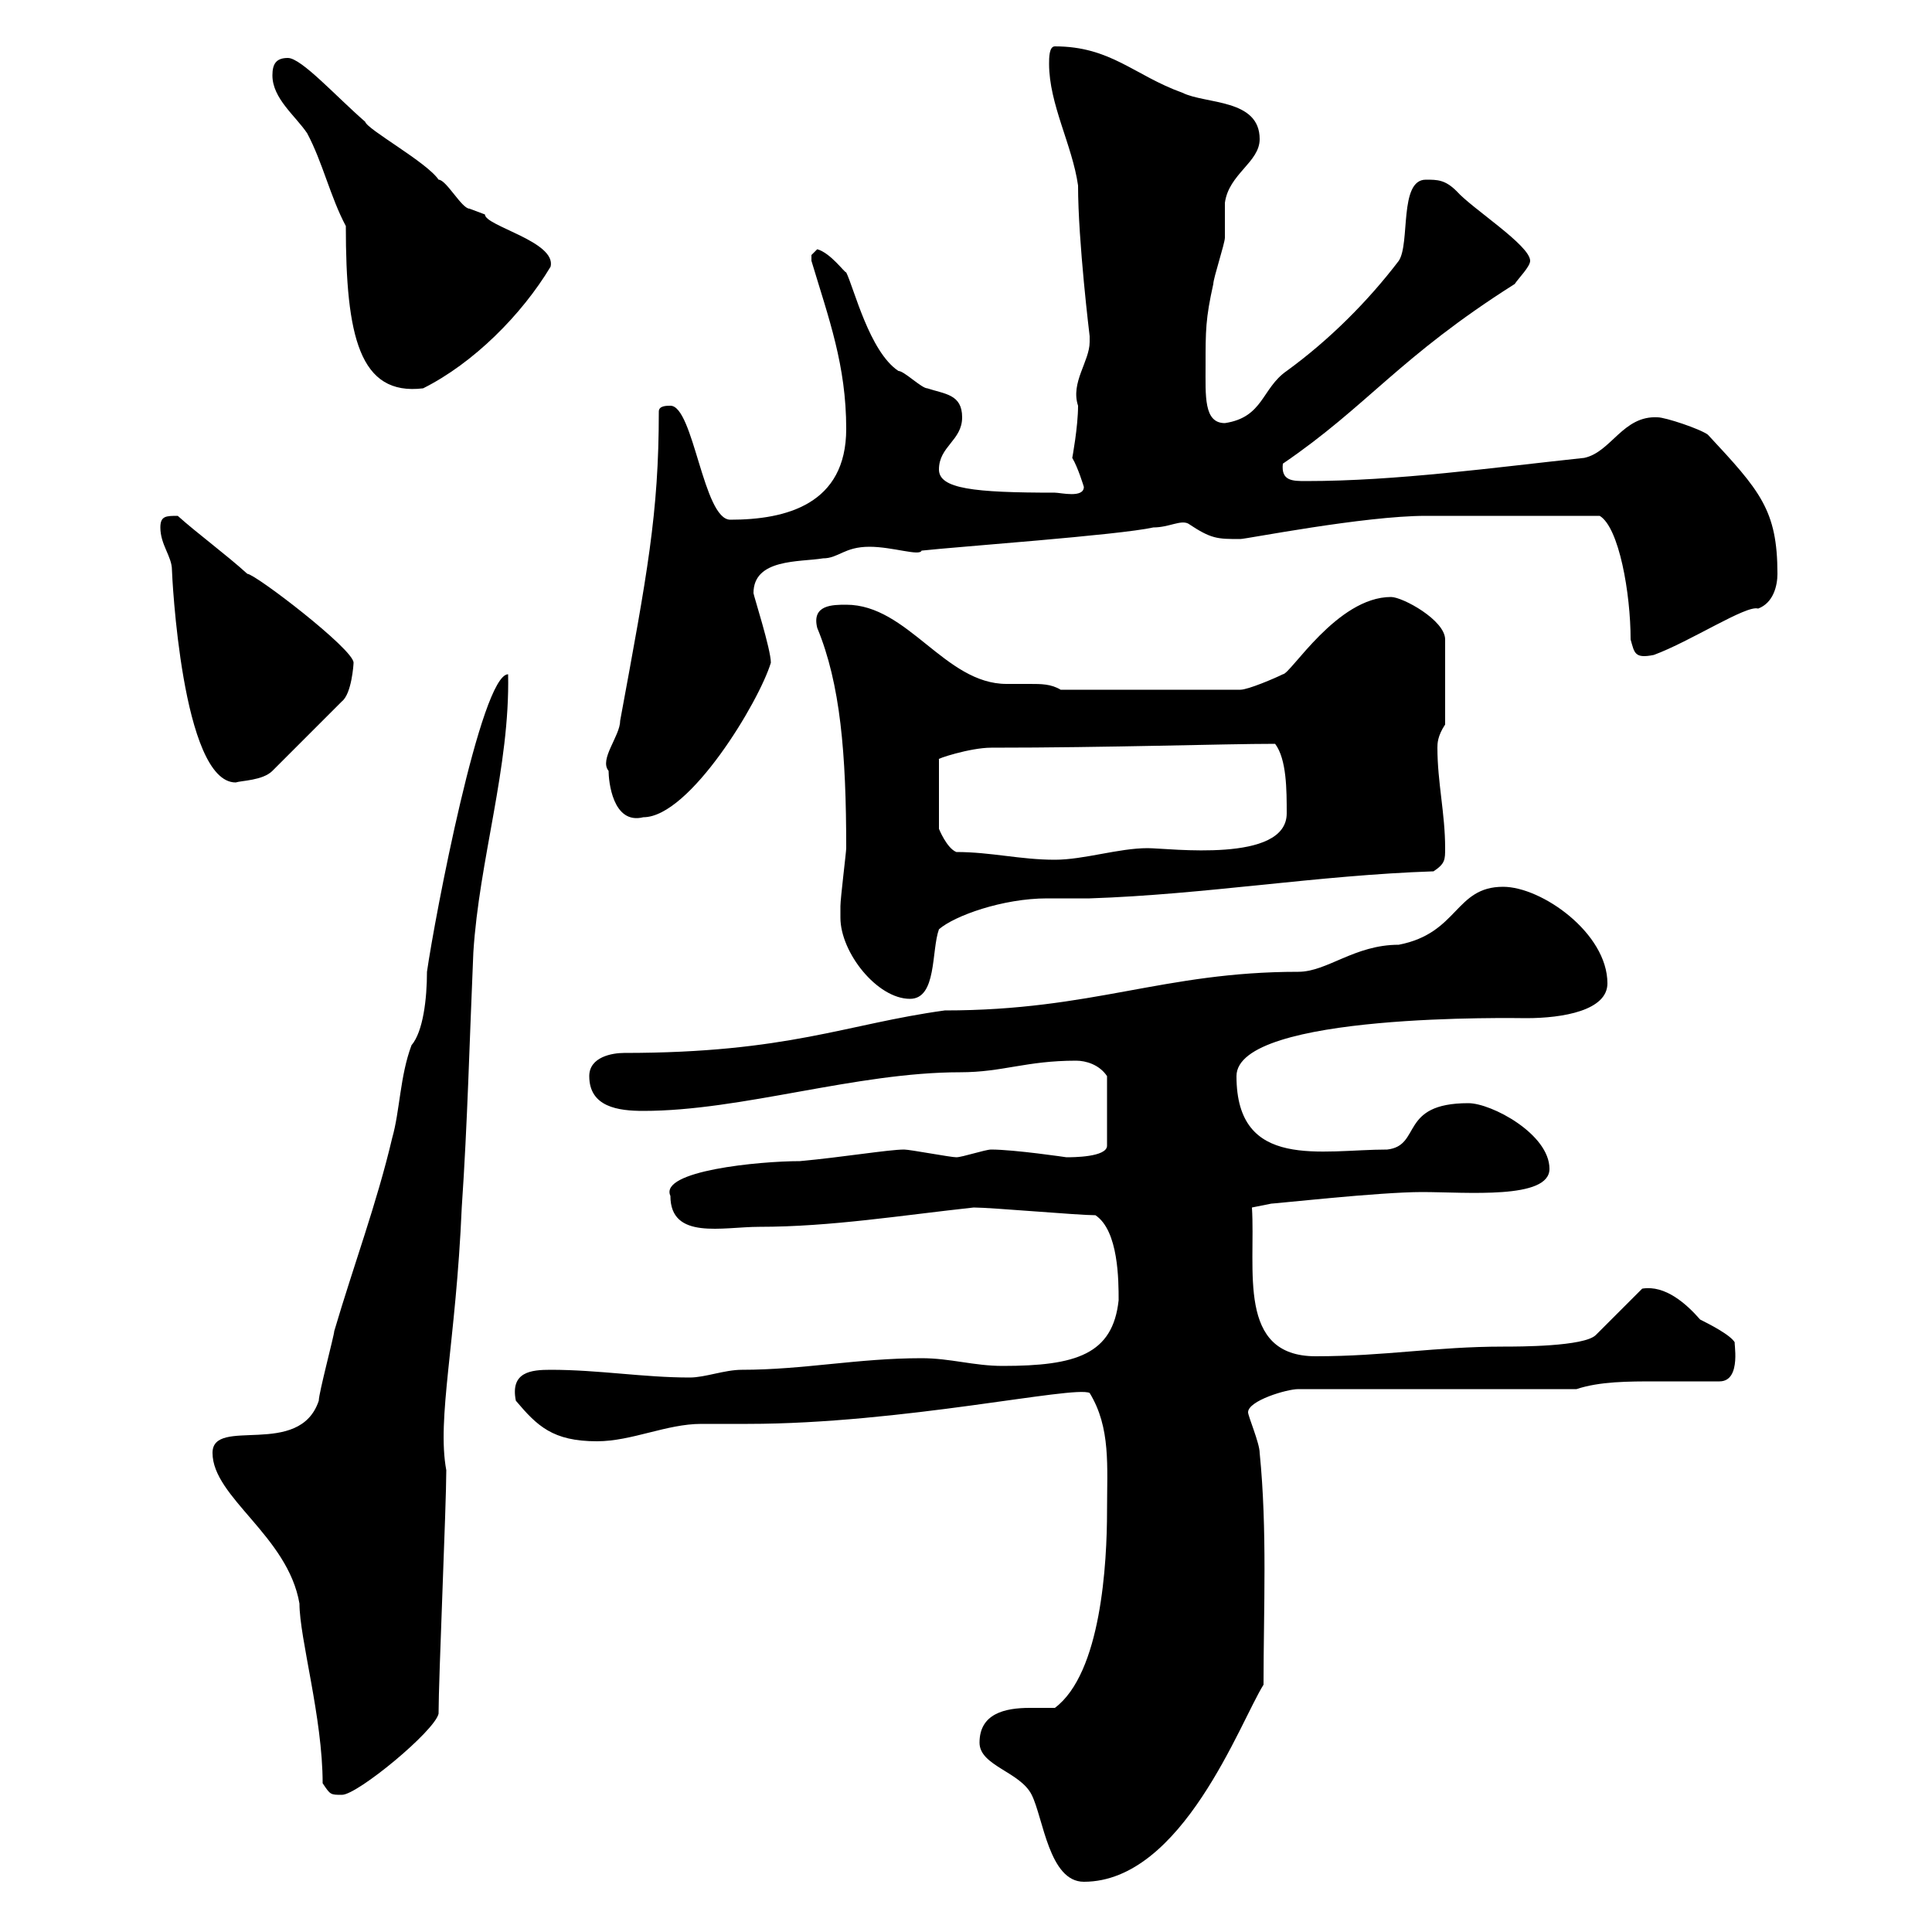 <svg xmlns="http://www.w3.org/2000/svg" xmlns:xlink="http://www.w3.org/1999/xlink" width="300" height="300"><path d="M152.10 270.60C152.10 274.20 158.40 275.10 160.20 278.70C162 282.30 162.90 292.20 168.30 292.20C183.60 292.20 192.60 267.30 196.20 261.60C196.20 249.90 196.80 237.60 195.60 225.60C195.60 224.10 193.80 219.90 193.80 219.30C193.80 217.50 199.80 215.70 201.60 215.70L244.80 215.70C248.40 214.50 252.90 214.50 257.10 214.50C260.40 214.50 264 214.50 267 214.50C270.60 214.50 269.10 207.90 269.40 208.50C268.80 207.30 265.20 205.50 264 204.90C261.90 202.50 258.60 199.50 255 200.10C253.80 201.30 248.40 206.70 247.80 207.30C246 209.10 235.80 209.10 233.40 209.10C222.90 209.10 215.10 210.60 204.30 210.60C192 210.60 195 197.10 194.40 187.50L197.40 186.90C198 186.90 214.20 185.10 220.80 185.10C227.70 185.10 240.60 186.30 240.60 181.50C240.60 176.10 231.60 171.30 228 171.30C217.20 171.30 220.80 177.90 215.40 178.50C205.20 178.50 192 181.80 192 167.10C192 157.20 235.80 158.10 237 158.10C242.70 158.10 249.60 156.90 249.60 152.70C249.60 144.90 239.40 137.70 233.40 137.70C225.90 137.70 226.50 144.90 217.20 146.70C210.30 146.70 206.10 150.90 201.60 150.90C180.60 150.90 169.80 156.90 146.70 156.90C131.40 159 122.40 163.50 96.90 163.50C95.10 163.50 91.50 164.10 91.50 167.10C91.50 171.90 96 172.50 99.90 172.50C115.20 172.50 132.90 166.50 149.10 166.50C155.70 166.50 159.30 164.70 167.10 164.70C168.60 164.70 170.70 165.30 171.90 167.10L171.90 177.90C171.90 179.70 166.50 179.70 165.60 179.70C165.60 179.70 157.50 178.50 153.90 178.50C153 178.50 149.40 179.70 148.50 179.70C147.60 179.70 141.30 178.50 140.40 178.50C138 178.50 130.80 179.70 124.20 180.30C117.90 180.30 102.30 181.80 104.10 185.70C104.10 192.60 112.20 190.50 117.90 190.50C129 190.50 140.10 188.70 151.20 187.50C153.90 187.50 167.40 188.70 170.10 188.70C173.70 191.10 173.70 198.90 173.70 201.90C172.80 210.30 167.10 212.10 155.70 212.10C151.20 212.10 147.60 210.90 143.10 210.90C133.20 210.90 124.80 212.70 115.20 212.70C112.50 212.70 109.50 213.90 107.10 213.90C99.90 213.90 93 212.70 85.50 212.70C82.50 212.70 79.20 213 80.10 217.50C83.40 221.40 85.80 223.80 92.70 223.80C98.10 223.80 103.50 221.10 108.90 221.10C109.50 221.10 115.20 221.10 116.10 221.10C140.10 221.10 166.80 215.10 169.20 216.30C172.50 221.70 171.90 227.70 171.90 234.60C171.90 242.70 171 259.80 163.80 265.20C162.90 265.20 161.40 265.20 159.90 265.20C156 265.20 152.10 266.10 152.10 270.60ZM50.10 276.90C51.30 278.70 51.30 278.70 53.10 278.70C55.50 278.70 67.50 268.80 68.10 266.10C68.10 260.70 69.30 233.70 69.30 228.30C67.80 220.20 70.80 208.50 71.70 187.50C72.60 174.30 72.90 161.70 73.50 147.90C74.40 133.50 79.20 119.10 78.90 104.70C74.70 104.70 67.50 142.50 66.30 150.90C66.30 155.10 65.70 160.20 63.90 162.30C62.10 167.10 62.10 172.50 60.90 176.70C58.50 186.90 54.90 196.50 51.90 206.70C51.90 207.30 49.50 216.30 49.50 217.50C46.50 226.50 33 219.90 33 225.60C33 232.50 44.70 238.50 46.50 249C46.50 254.40 50.10 266.70 50.10 276.90ZM130.50 142.50C130.50 147.90 136.20 155.10 141.30 155.10C145.50 155.10 144.60 147.60 145.80 144.30C148.20 142.20 155.70 139.50 162.60 139.50C164.70 139.50 166.80 139.50 169.20 139.50C187.20 138.90 204.60 135.90 222.60 135.30C224.40 134.10 224.40 133.50 224.40 131.70C224.40 126.30 223.20 121.50 223.20 116.10C223.20 115.50 223.20 114.30 224.40 112.50L224.40 99.30C224.40 96.30 217.80 92.70 216 92.70C207.60 92.70 200.40 104.70 199.20 104.70C198 105.30 193.80 107.10 192.60 107.10L164.70 107.10C163.20 106.20 161.70 106.20 159.90 106.20C159 106.20 157.50 106.20 156.30 106.20C146.70 106.20 141 93.90 131.40 93.90C129.30 93.90 126 93.90 126.90 97.50C130.50 106.20 131.40 117 131.40 131.70C131.40 132.30 130.50 139.50 130.50 140.70C130.50 140.70 130.50 142.50 130.50 142.50ZM148.50 132.30C147 131.70 145.80 128.70 145.80 128.70L145.80 117.90C145.20 117.90 150.60 116.10 153.90 116.10C172.20 116.10 189.90 115.50 198 115.50C199.80 117.90 199.80 122.70 199.80 126.30C199.80 134.10 181.50 131.70 178.20 131.70C173.70 131.70 168.30 133.50 163.80 133.50C158.40 133.50 153.90 132.30 148.50 132.30ZM94.50 119.70C94.50 121.20 95.10 128.10 99.90 126.90C107.10 126.90 117.90 108.90 119.70 102.90C119.70 100.80 117 92.40 117 92.10C117 86.70 124.20 87.30 127.80 86.70C130.20 86.70 131.10 84.90 135 84.90C138.60 84.90 142.80 86.40 143.10 85.50C148.50 84.90 173.70 83.10 179.10 81.90C181.50 81.90 183.30 80.70 184.50 81.30C188.10 83.70 189 83.70 192.60 83.70C193.50 83.70 211.80 80.10 221.40 80.10C226.80 80.10 237.60 80.10 248.40 80.10C251.40 81.90 253.20 92.10 253.20 99.30C253.80 101.40 253.80 102.30 256.80 101.70C262.50 99.60 271.20 93.90 273 94.50C275.40 93.60 276 90.90 276 89.10C276 79.20 273.30 76.20 265.20 67.50C264 66.60 258.60 64.80 257.40 64.80C252 64.50 250.20 70.20 246 71.10C231.90 72.60 216.90 74.70 202.80 74.70C200.70 74.70 198.90 74.70 199.20 72C212.40 63 217.20 55.50 235.20 44.10C235.80 43.20 237.60 41.40 237.60 40.50C237.60 38.10 228.60 32.40 226.20 29.70C224.40 27.90 223.20 27.90 221.40 27.90C217.20 27.90 219 37.80 217.20 40.50C212.40 46.80 206.40 52.80 199.80 57.60C195.90 60.30 196.20 64.80 190.20 65.70C186.90 65.70 187.20 61.50 187.20 56.70C187.20 51.30 187.20 49.50 188.40 44.10C188.40 43.20 190.20 37.80 190.20 36.90C190.20 36 190.20 32.40 190.20 31.50C190.80 27 195.60 25.20 195.60 21.60C195.60 15.30 187.20 16.20 183.60 14.40C176.10 11.70 172.50 7.20 163.80 7.20C162.90 7.20 162.90 9 162.90 9.90C162.90 16.20 166.50 22.50 167.40 28.80C167.40 37.50 169.20 52.20 169.20 52.20C169.20 52.20 169.20 53.10 169.20 53.10C169.20 56.10 166.20 59.40 167.40 63C167.40 66.30 166.50 71.10 166.50 71.10C167.40 72.60 168.30 75.60 168.30 75.60C168.30 77.40 164.70 76.50 163.80 76.50C151.20 76.50 145.80 75.90 145.80 72.90C145.80 69.30 149.40 68.40 149.40 64.80C149.40 61.20 146.70 61.20 144 60.30C143.10 60.30 140.40 57.60 139.50 57.60C135 54.60 132.60 44.70 131.40 42.30C131.10 42.30 129 39.30 126.90 38.70C126.90 38.70 126 39.60 126 39.60C126 40.50 126 40.50 126 40.50C128.70 49.50 131.40 56.70 131.40 66.60C131.40 78.30 122.10 80.70 113.40 80.70C109.20 80.70 107.70 63 104.10 63C103.50 63 102.30 63 102.30 63.90C102.30 79.80 100.50 89.10 96.30 111.90C96.30 114.30 93 117.90 94.50 119.70ZM24.90 81.90C24.90 84.60 26.70 86.40 26.70 88.50C26.70 89.10 28.20 121.50 36.60 121.50C37.50 121.20 40.80 121.20 42.30 119.70L53.10 108.90C54.60 107.70 54.90 103.20 54.90 102.90C54.90 100.80 39.60 89.10 38.40 89.10C35.10 86.10 30.60 82.80 27.60 80.10C25.80 80.10 24.90 80.10 24.90 81.90ZM53.70 35.10C53.70 52.20 55.80 61.50 65.70 60.30C73.50 56.40 81 48.90 85.50 41.40C86.40 37.50 75.30 35.10 75.30 33.30C75.30 33.30 72.90 32.40 72.90 32.40C71.70 32.40 69.30 27.90 68.10 27.90C66.30 25.20 57 20.10 56.70 18.90C52.20 15 46.80 9 44.70 9C42.90 9 42.30 9.90 42.30 11.70C42.30 15.30 45.90 18 47.70 20.70C50.10 25.20 51.30 30.60 53.70 35.10Z"/></svg>
